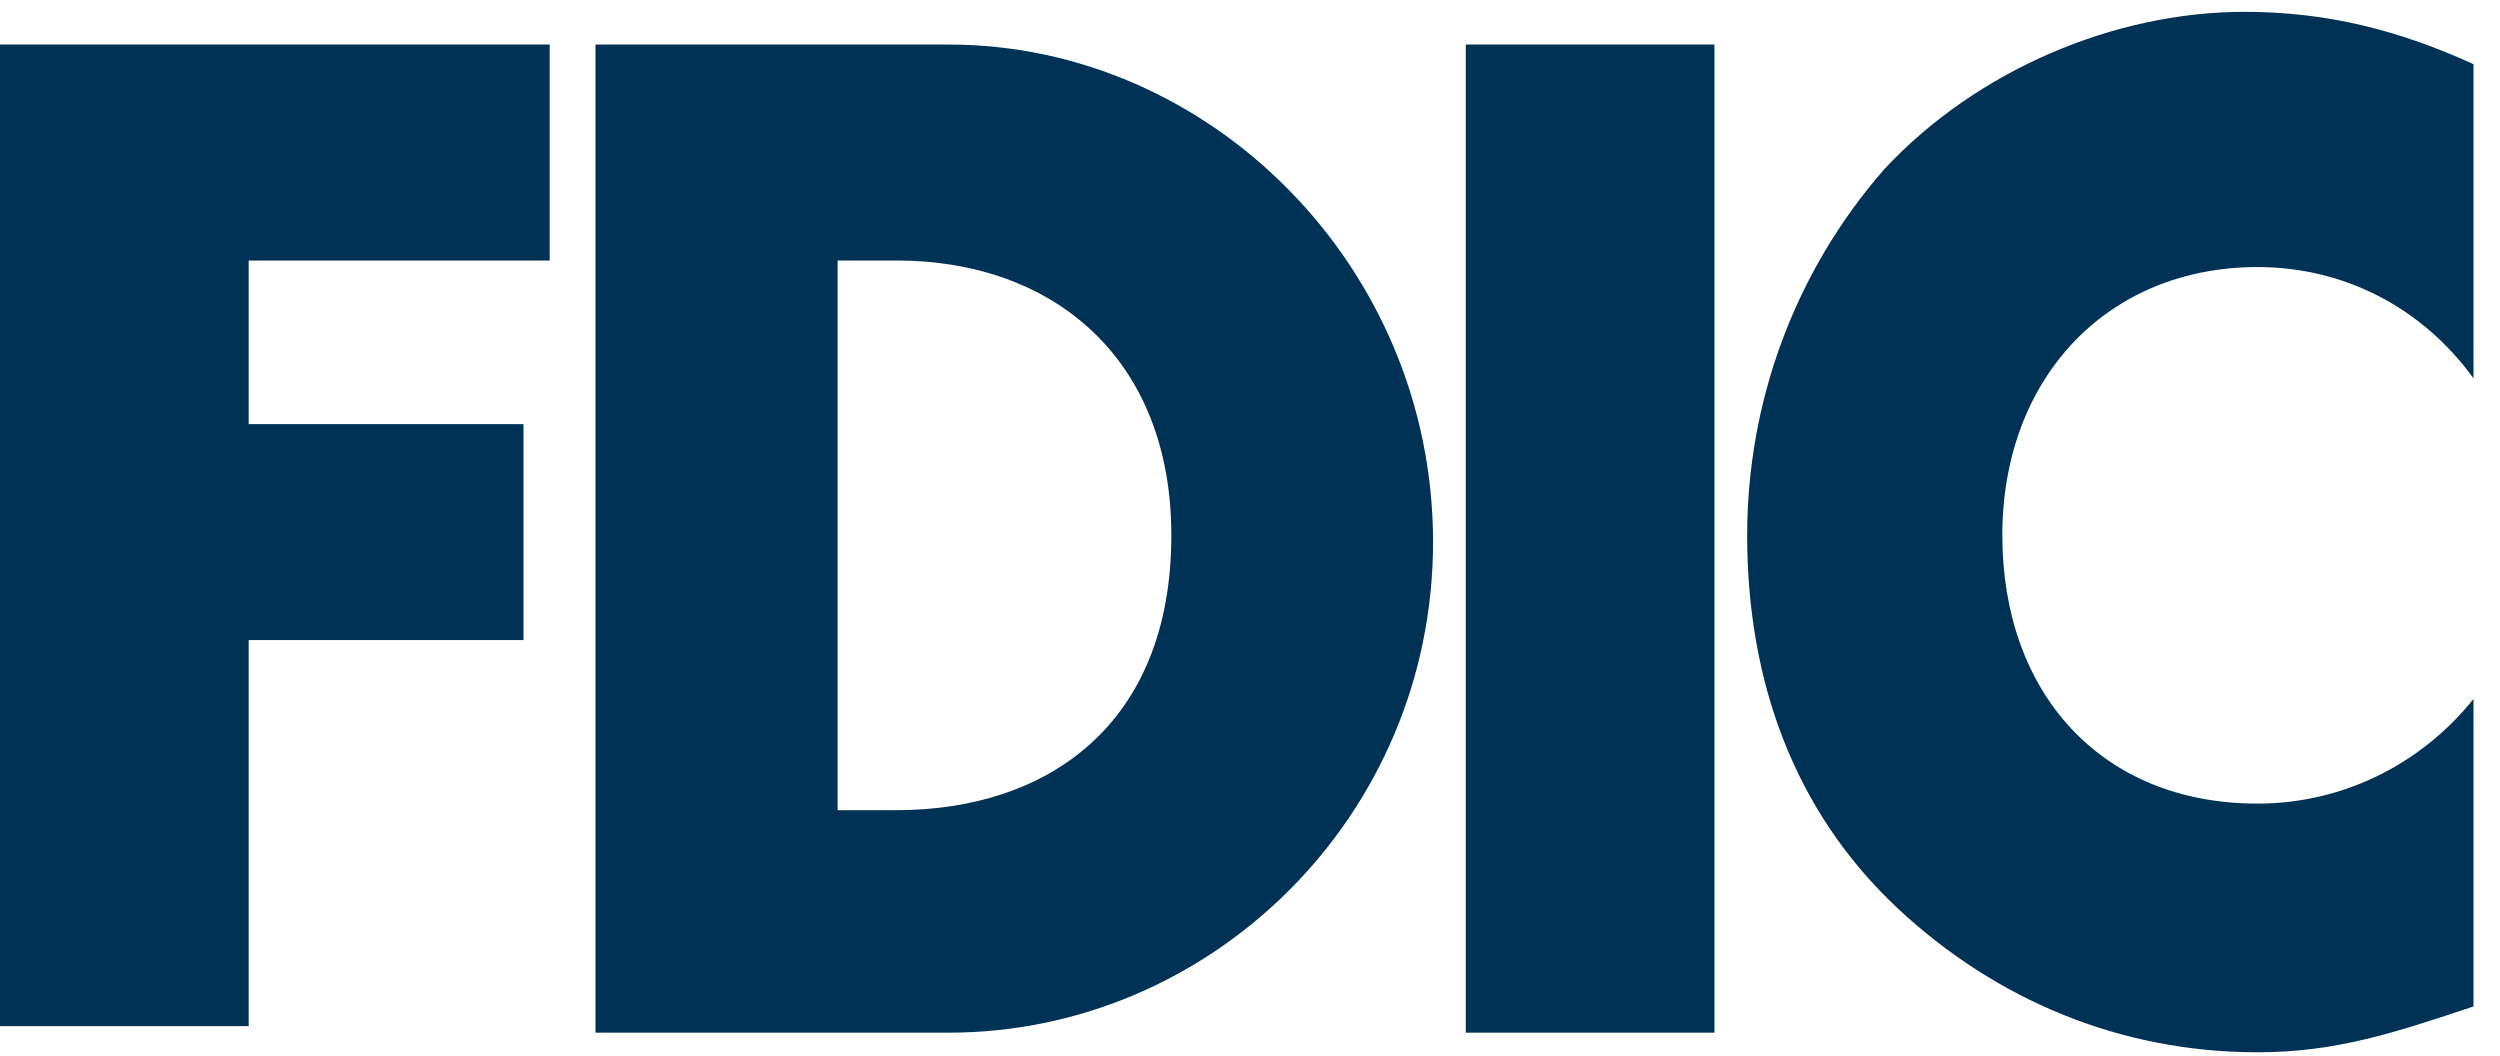 <svg width="45" height="19" viewBox="0 0 45 19" fill="none" xmlns="http://www.w3.org/2000/svg">
<path d="M40.636 4.807C42.167 4.807 43.581 5.513 44.523 6.809V1.155C43.227 0.566 41.932 0.213 40.401 0.213C38.045 0.213 35.571 1.273 33.922 3.04C32.273 4.924 31.449 7.28 31.449 9.636C31.449 12.227 32.273 14.583 34.158 16.35C35.925 17.999 38.163 18.941 40.636 18.941C42.05 18.941 43.11 18.588 44.523 18.116V12.581C43.581 13.758 42.167 14.465 40.636 14.465C37.809 14.465 36.042 12.463 36.042 9.636C36.042 6.809 37.927 4.807 40.636 4.807ZM26.384 18.588H30.86V0.802H26.384V18.588ZM16.137 14.583H15.077V4.689H16.137C18.964 4.689 21.084 6.456 21.084 9.636C21.084 13.052 18.846 14.583 16.137 14.583ZM17.079 0.802H10.719V18.588H17.079C21.79 18.588 25.795 14.701 25.795 9.754C25.795 4.807 21.79 0.802 17.079 0.802ZM0 18.47H4.476V11.521H9.423V7.634H4.476V4.689H9.894V0.802H0V18.47Z" fill="#003256"/>
</svg>

